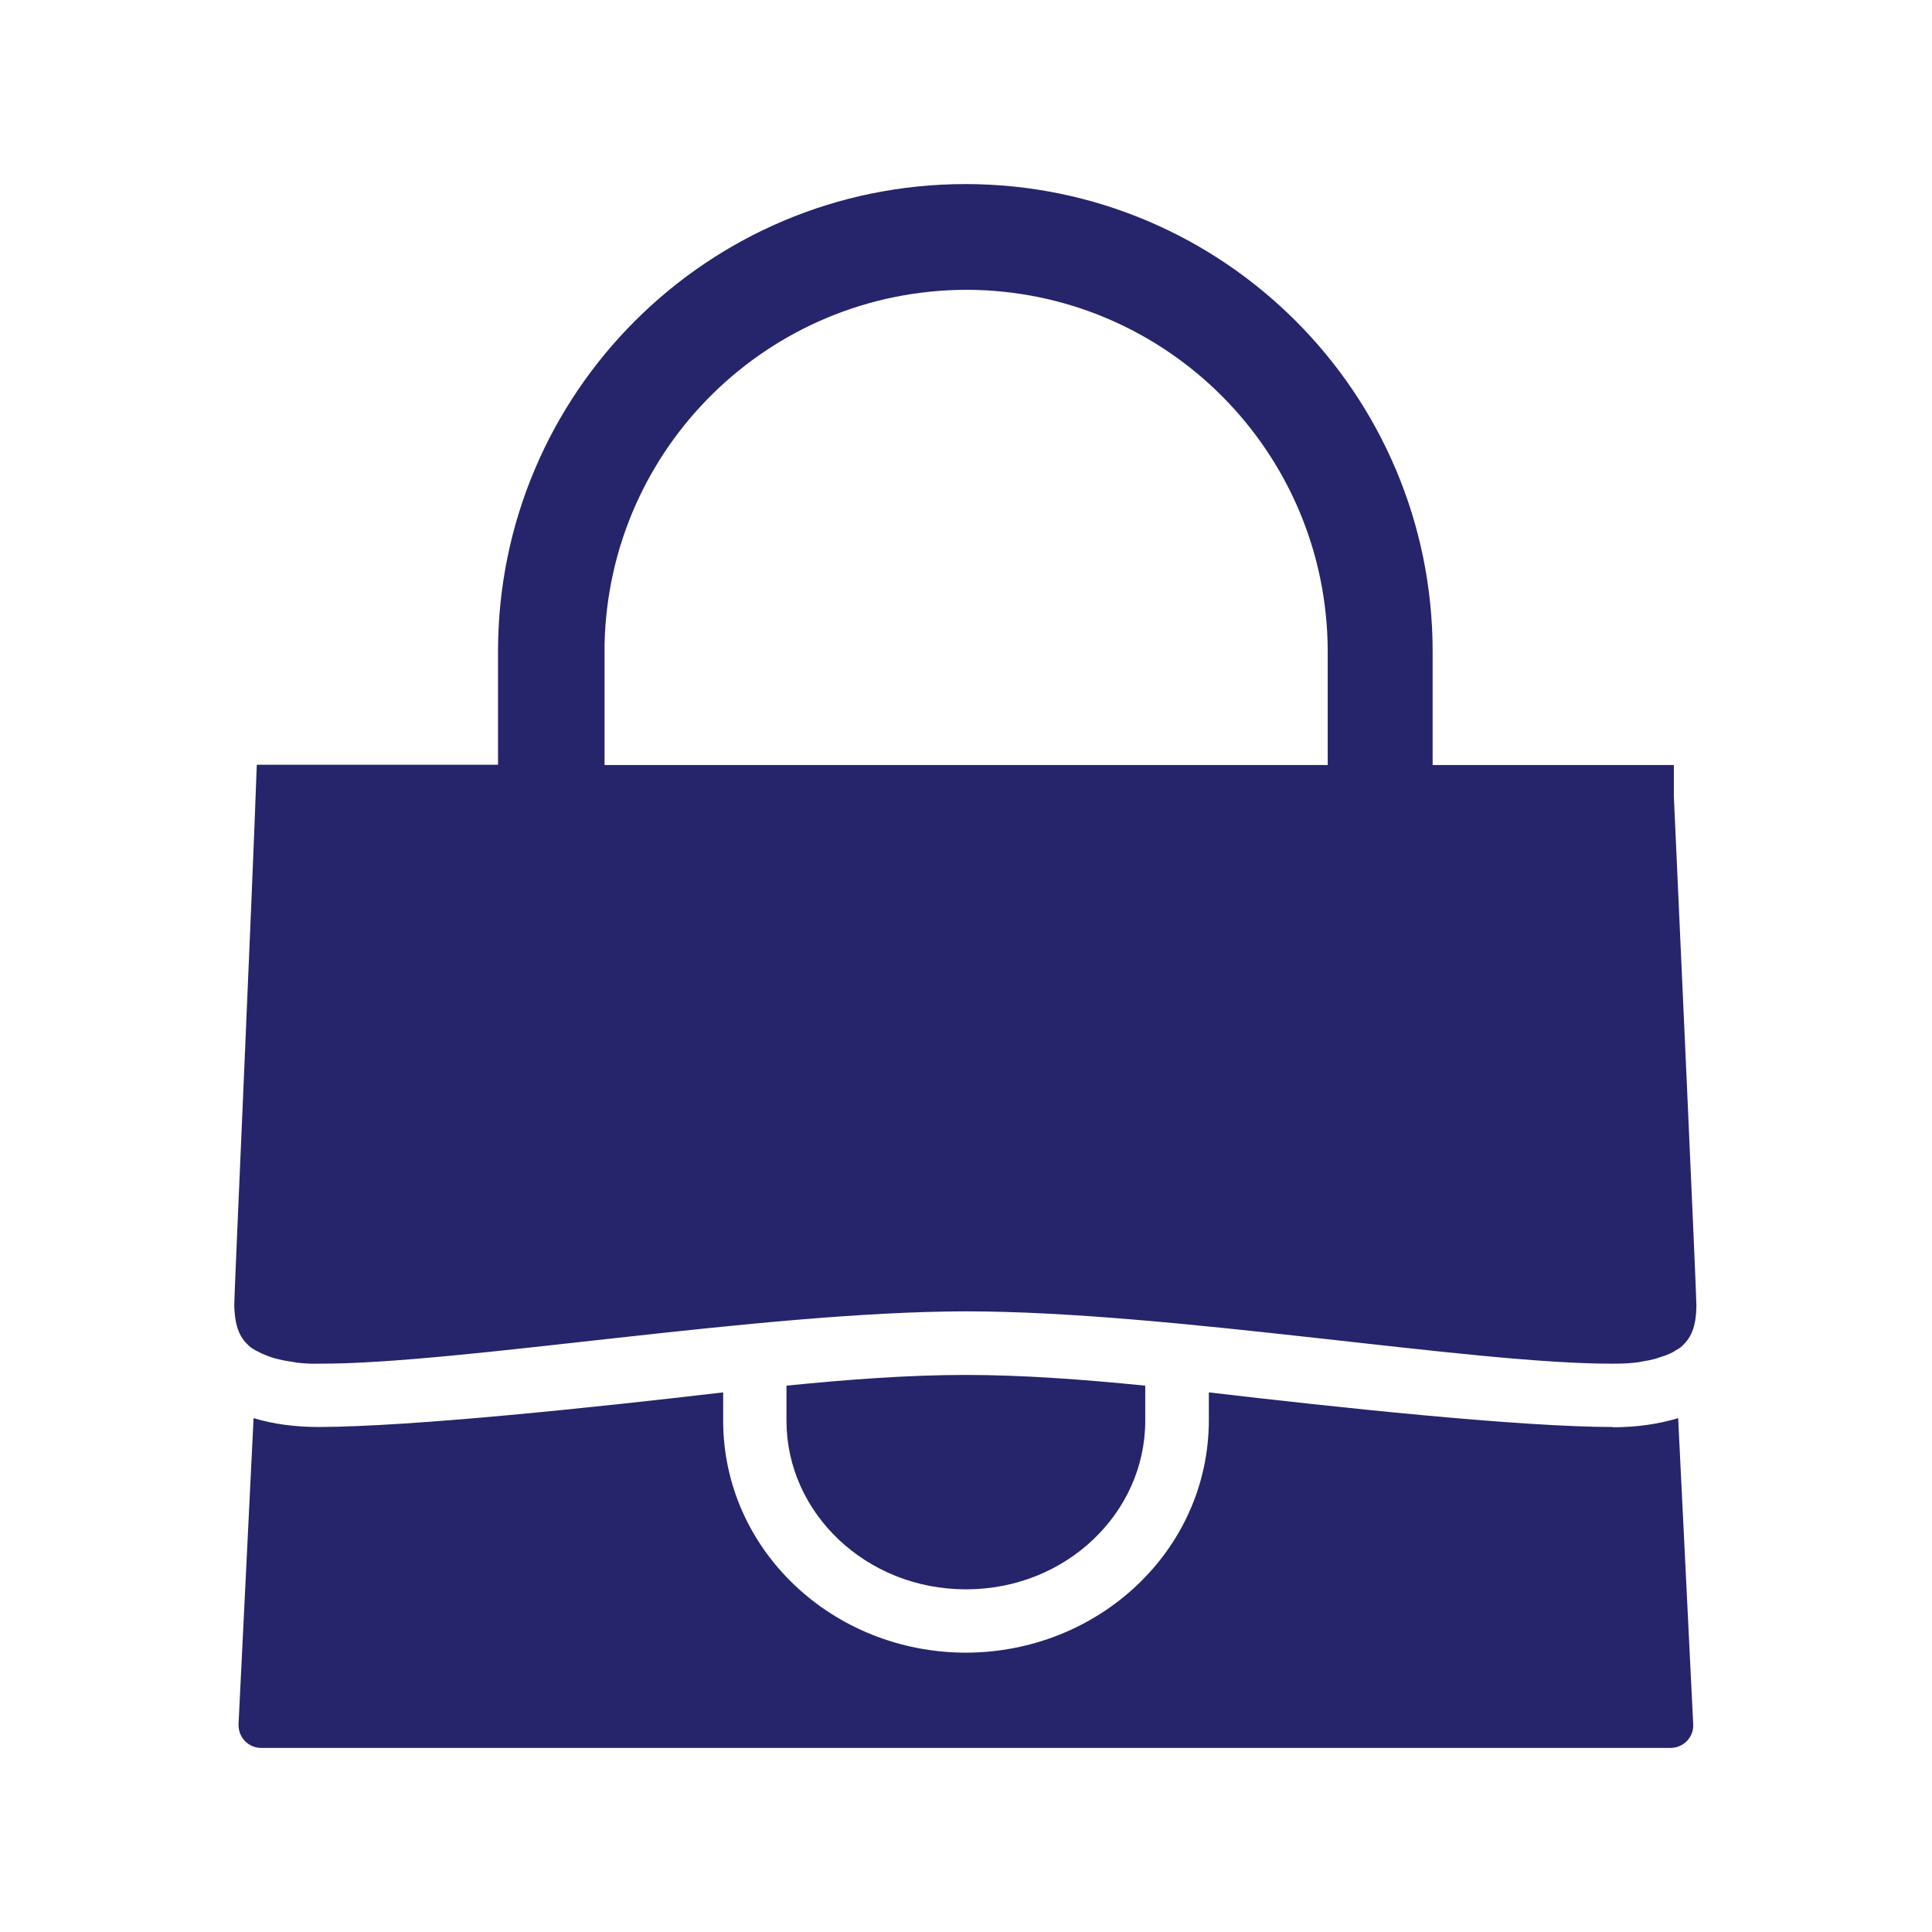 <?xml version="1.0" encoding="UTF-8"?><svg xmlns="http://www.w3.org/2000/svg" xmlns:xlink="http://www.w3.org/1999/xlink" viewBox="0 0 72 72"><defs><filter id="b" filterUnits="userSpaceOnUse"><feOffset dx="0" dy="2"/><feGaussianBlur result="c" stdDeviation="6"/><feFlood flood-color="#000" flood-opacity=".2"/><feComposite in2="c" operator="in"/><feComposite in="SourceGraphic"/></filter></defs><g id="a"><rect x="-1169" y="-641" width="1500" height="1042" style="fill:#d9e1e4; stroke-width:0px;"/><rect x="-21" y="-21" width="114" height="114" rx="4" ry="4" style="fill:#fff; filter:url(#b); stroke-width:0px;"/></g><g id="d"><path d="M9.58,50.35c.1.06.21.11.34.16.04.02.09.03.13.05.11.04.22.07.35.1.11.03.23.05.35.07.1.01.19.03.3.05.25.03.53.05.84.04,5.21.02,16.46-1.94,24.11-1.95,7.64,0,18.89,1.97,24.11,1.95.31,0,.59-.01.84-.04.11-.01.2-.03.3-.05.12-.02.24-.04.35-.07.13-.03.24-.07.35-.11.04-.01.09-.03.13-.04.12-.05.24-.1.33-.16,0,0,0,0,0,0h0c.07-.05.16-.09.21-.13.38-.32.59-.72.6-1.57,0-.46-.65-14.79-.84-18.96v-1.18h-8.99v-4.23c0-9.62-7.8-17.42-17.41-17.42s-17.42,7.79-17.42,17.41c0,.02,0,.04,0,.07v4.16h-8.99c-.19,5.35-.84,19.67-.84,20.13.02.85.22,1.25.6,1.57.06.05.14.09.22.14ZM22.53,24.01c.16-7.32,6.12-13.19,13.48-13.21,7.44.01,13.46,6.04,13.47,13.48v4.23h-26.95v-4.5ZM60.11,53.18c-3.45,0-10.29-.73-15.06-1.29v1.05c-.01,4.83-4.1,8.64-9.05,8.65-4.96,0-9.05-3.82-9.05-8.65v-1.05c-4.77.56-11.61,1.28-15.06,1.29-.91,0-1.71-.11-2.44-.33l-.56,11.4c-.02.49.36.89.85.89h52.51c.49,0,.88-.4.85-.89l-.56-11.4c-.73.22-1.54.34-2.44.34ZM29.31,51.64v1.31c0,3.42,2.95,6.28,6.69,6.28,3.74,0,6.68-2.86,6.68-6.28v-1.31c-2.29-.23-4.56-.4-6.69-.4-2.13,0-4.4.17-6.69.4Z" style="fill:#26246a; stroke-width:0px;"/></g></svg>